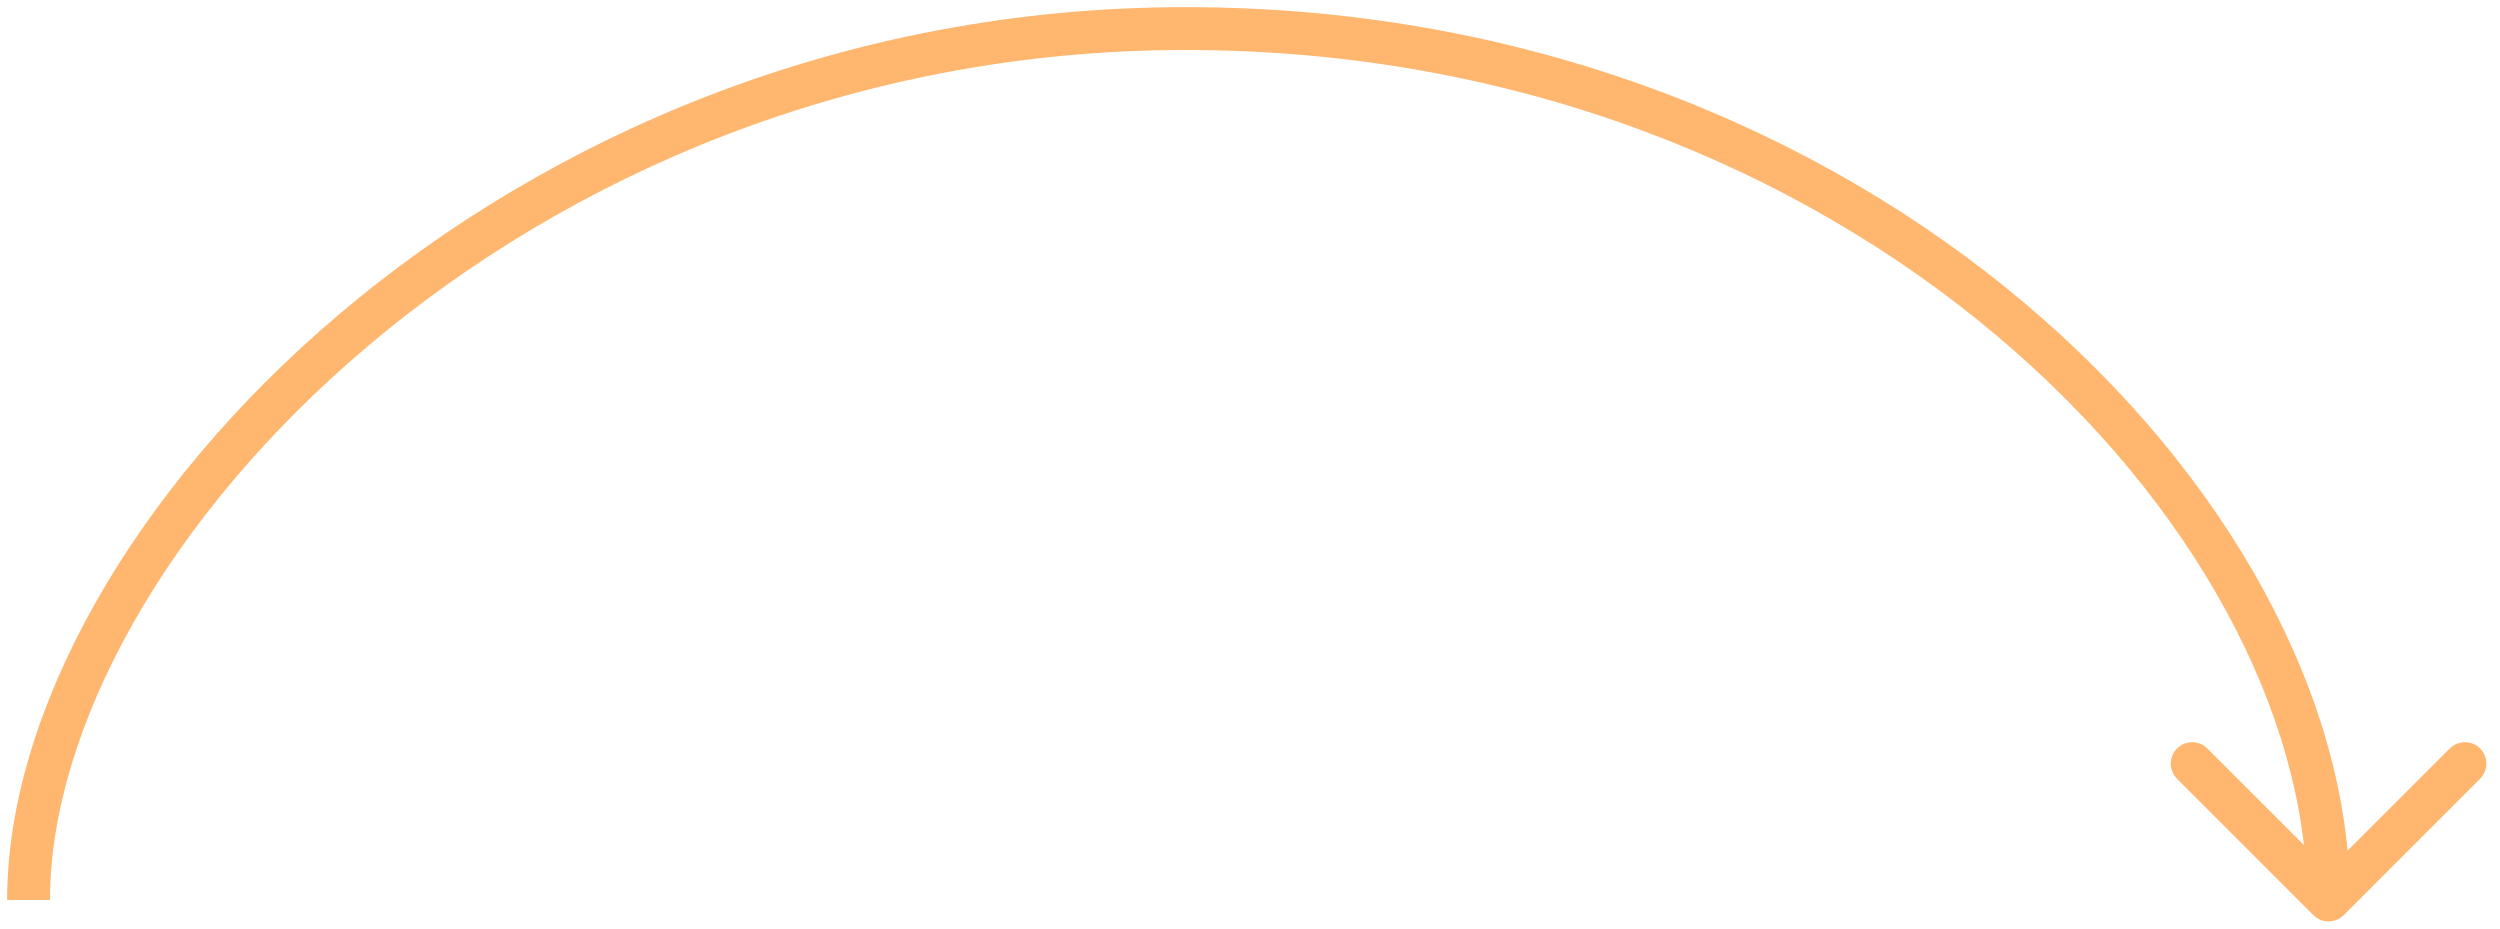 <svg width="175" height="65" viewBox="0 0 175 65" fill="none" xmlns="http://www.w3.org/2000/svg">
<path d="M164.061 64.061C163.475 64.646 162.525 64.646 161.939 64.061L152.393 54.515C151.808 53.929 151.808 52.979 152.393 52.393C152.979 51.808 153.929 51.808 154.515 52.393L163 60.879L171.485 52.393C172.071 51.808 173.021 51.808 173.607 52.393C174.192 52.979 174.192 53.929 173.607 54.515L164.061 64.061ZM0.5 63C0.5 49.898 9.244 34.267 23.762 21.98C38.334 9.647 58.921 0.5 83 0.5V3.5C59.694 3.5 39.781 12.353 25.7 24.27C11.564 36.233 3.5 51.102 3.5 63H0.5ZM83 0.5C107.057 0.5 127.397 9.132 141.736 21.229C156.038 33.293 164.5 48.928 164.5 63H161.5C161.5 50.072 153.655 35.207 139.802 23.521C125.987 11.868 106.327 3.5 83 3.5V0.5Z" fill="#FFB66F"/>
</svg>
